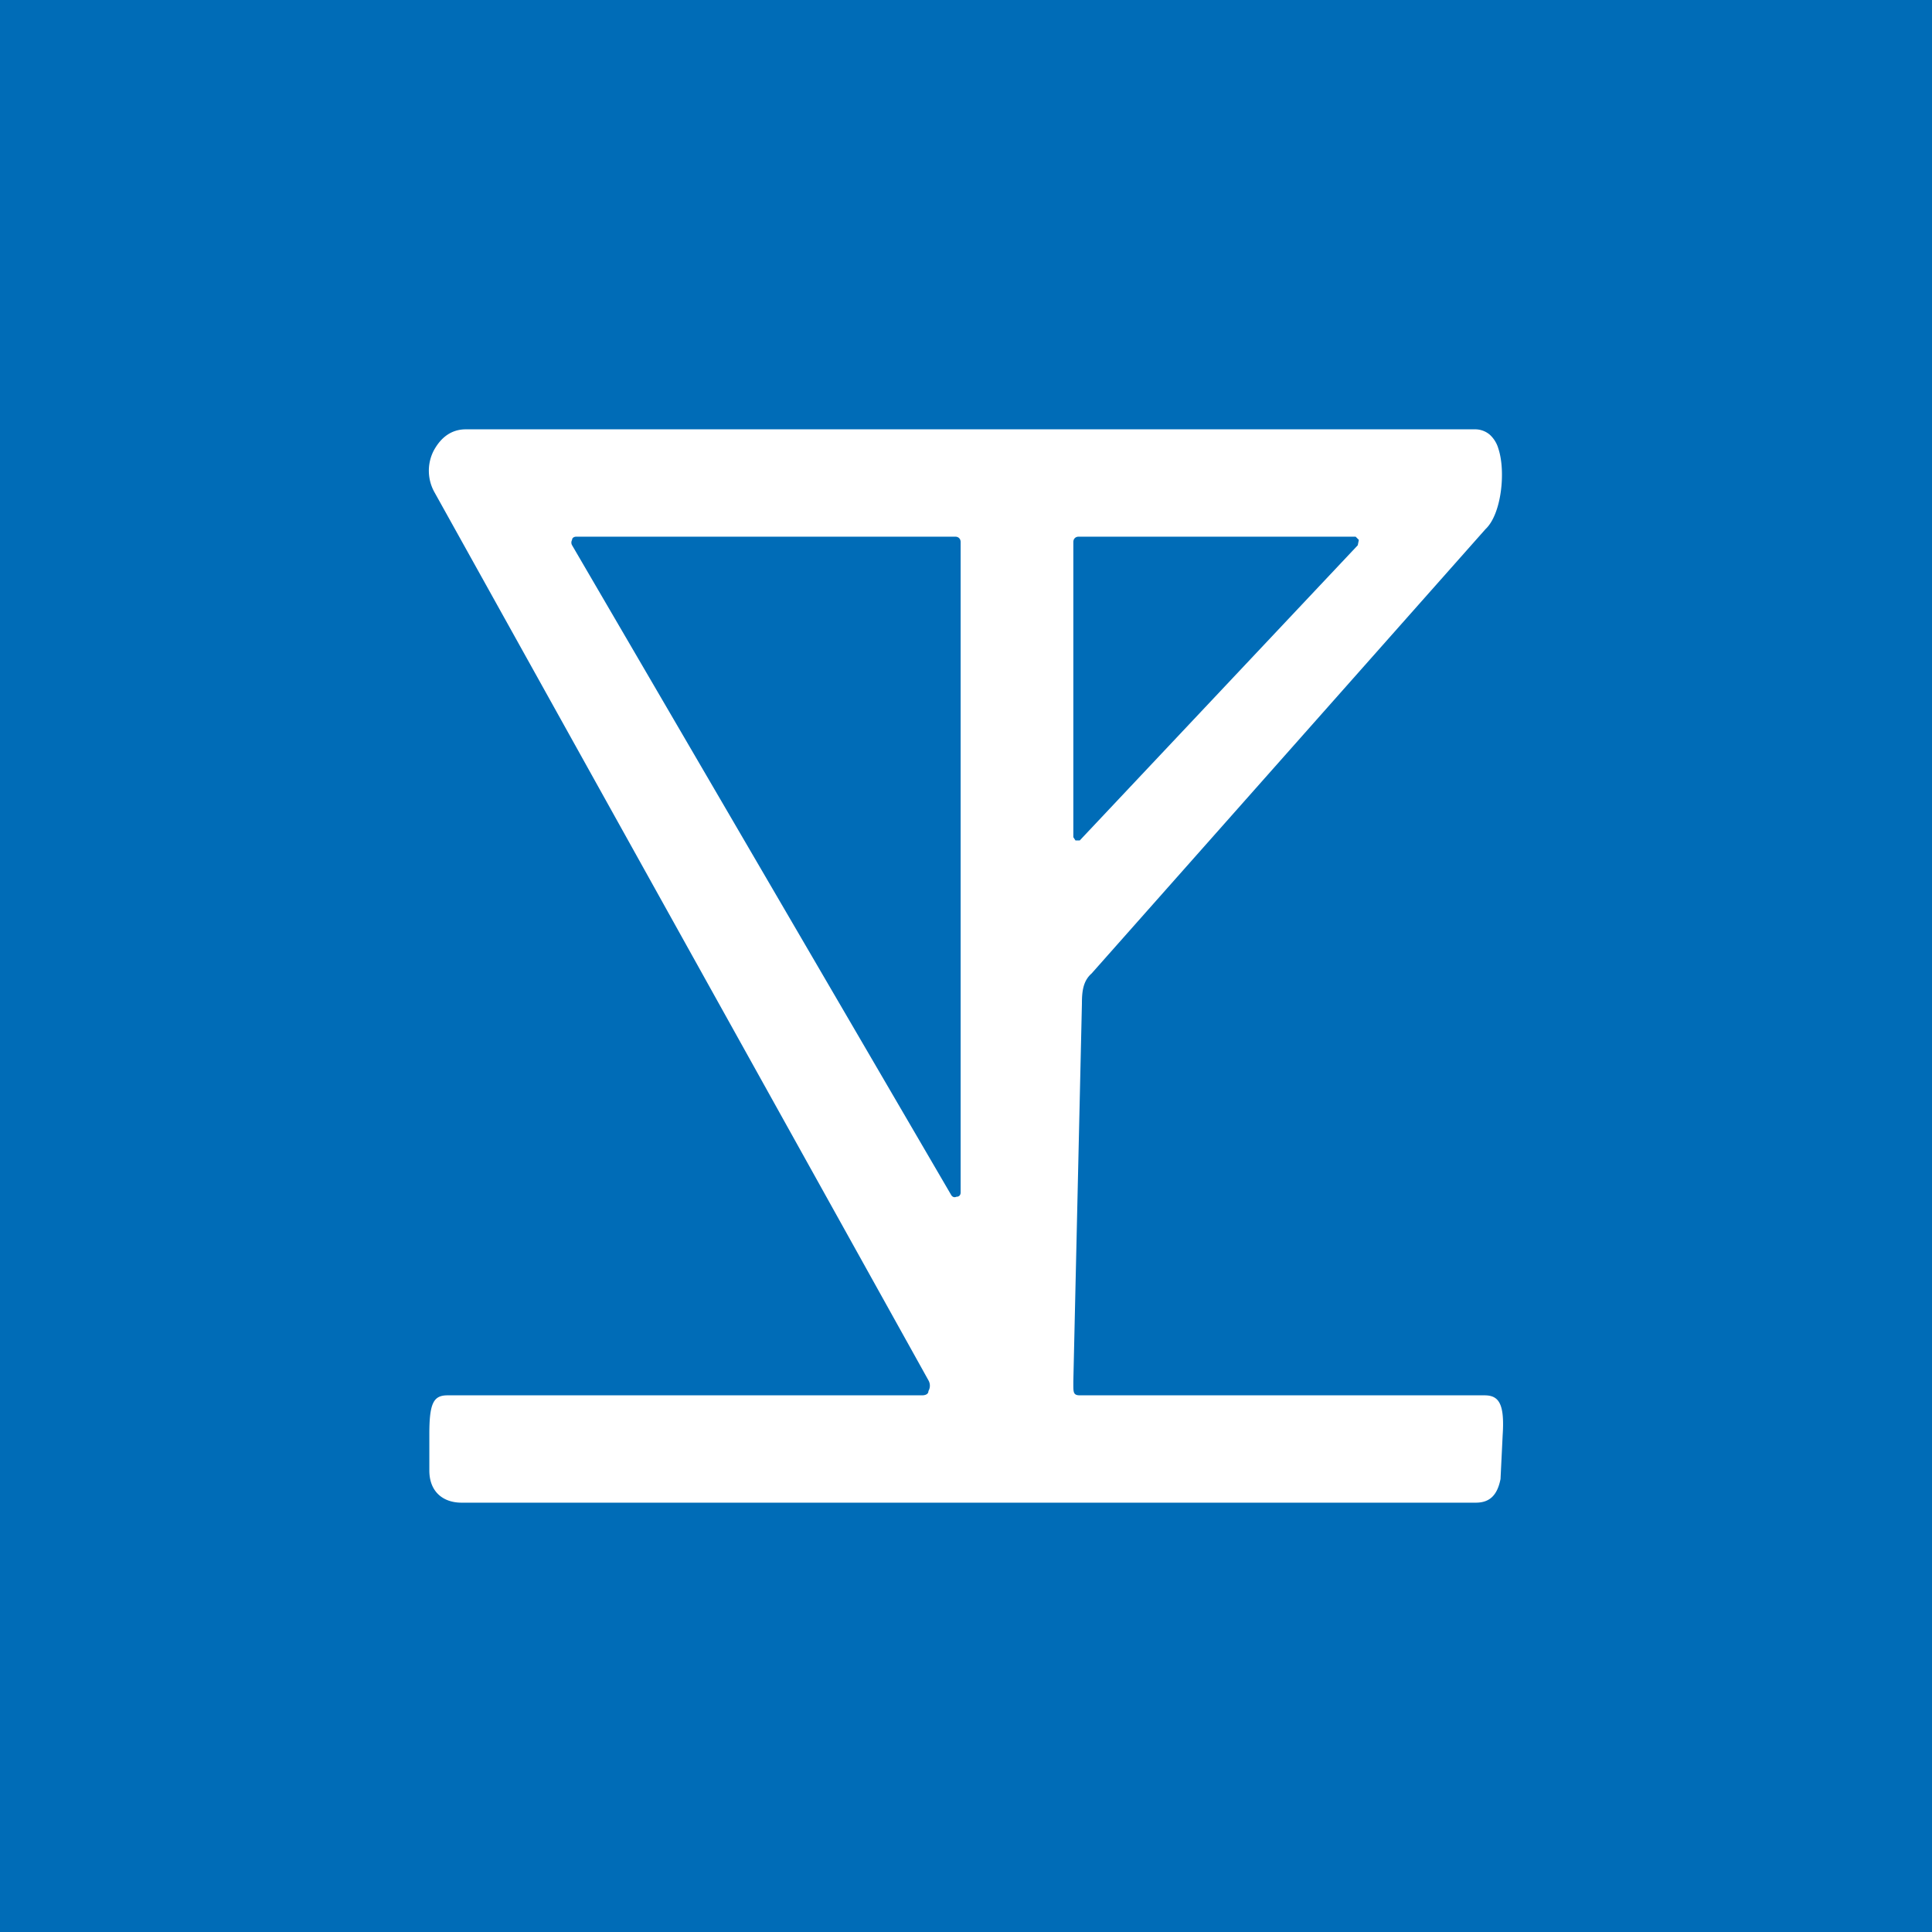 <!-- by TradingView --><svg width="18" height="18" viewBox="0 0 18 18" xmlns="http://www.w3.org/2000/svg"><path fill="#006CB7" d="M0 0h18v18H0z"/><path d="M13.83 13h-3.77c-.06 0-.06-.03-.06-.1v-.03l.08-3.52c0-.11.01-.21.09-.28l3.67-4.14c.15-.14.19-.54.12-.75a.28.28 0 0 0-.08-.13.21.21 0 0 0-.14-.05h-9.4c-.13 0-.23.07-.3.2a.41.41 0 0 0 .01.39l4.6 8.27a.1.1 0 0 1 0 .1c0 .03-.03.04-.06.04H4.17c-.13 0-.17.07-.17.36v.34c0 .2.13.3.3.3h9.45c.13 0 .2-.07.23-.22l.02-.41c.02-.3-.04-.37-.17-.37ZM8.95 5.05v6.06c0 .02-.01.04-.04.04-.02.01-.04 0-.05-.02L5.33 5.08a.05.05 0 0 1 0-.05c0-.02.02-.03.04-.03H8.9c.03 0 .05.02.05.05ZM10 7.79V5.05c0-.03.02-.05.05-.05h2.58l.03.03-.01.05-2.59 2.75h-.04L10 7.8Z" fill="#fff"/></svg>